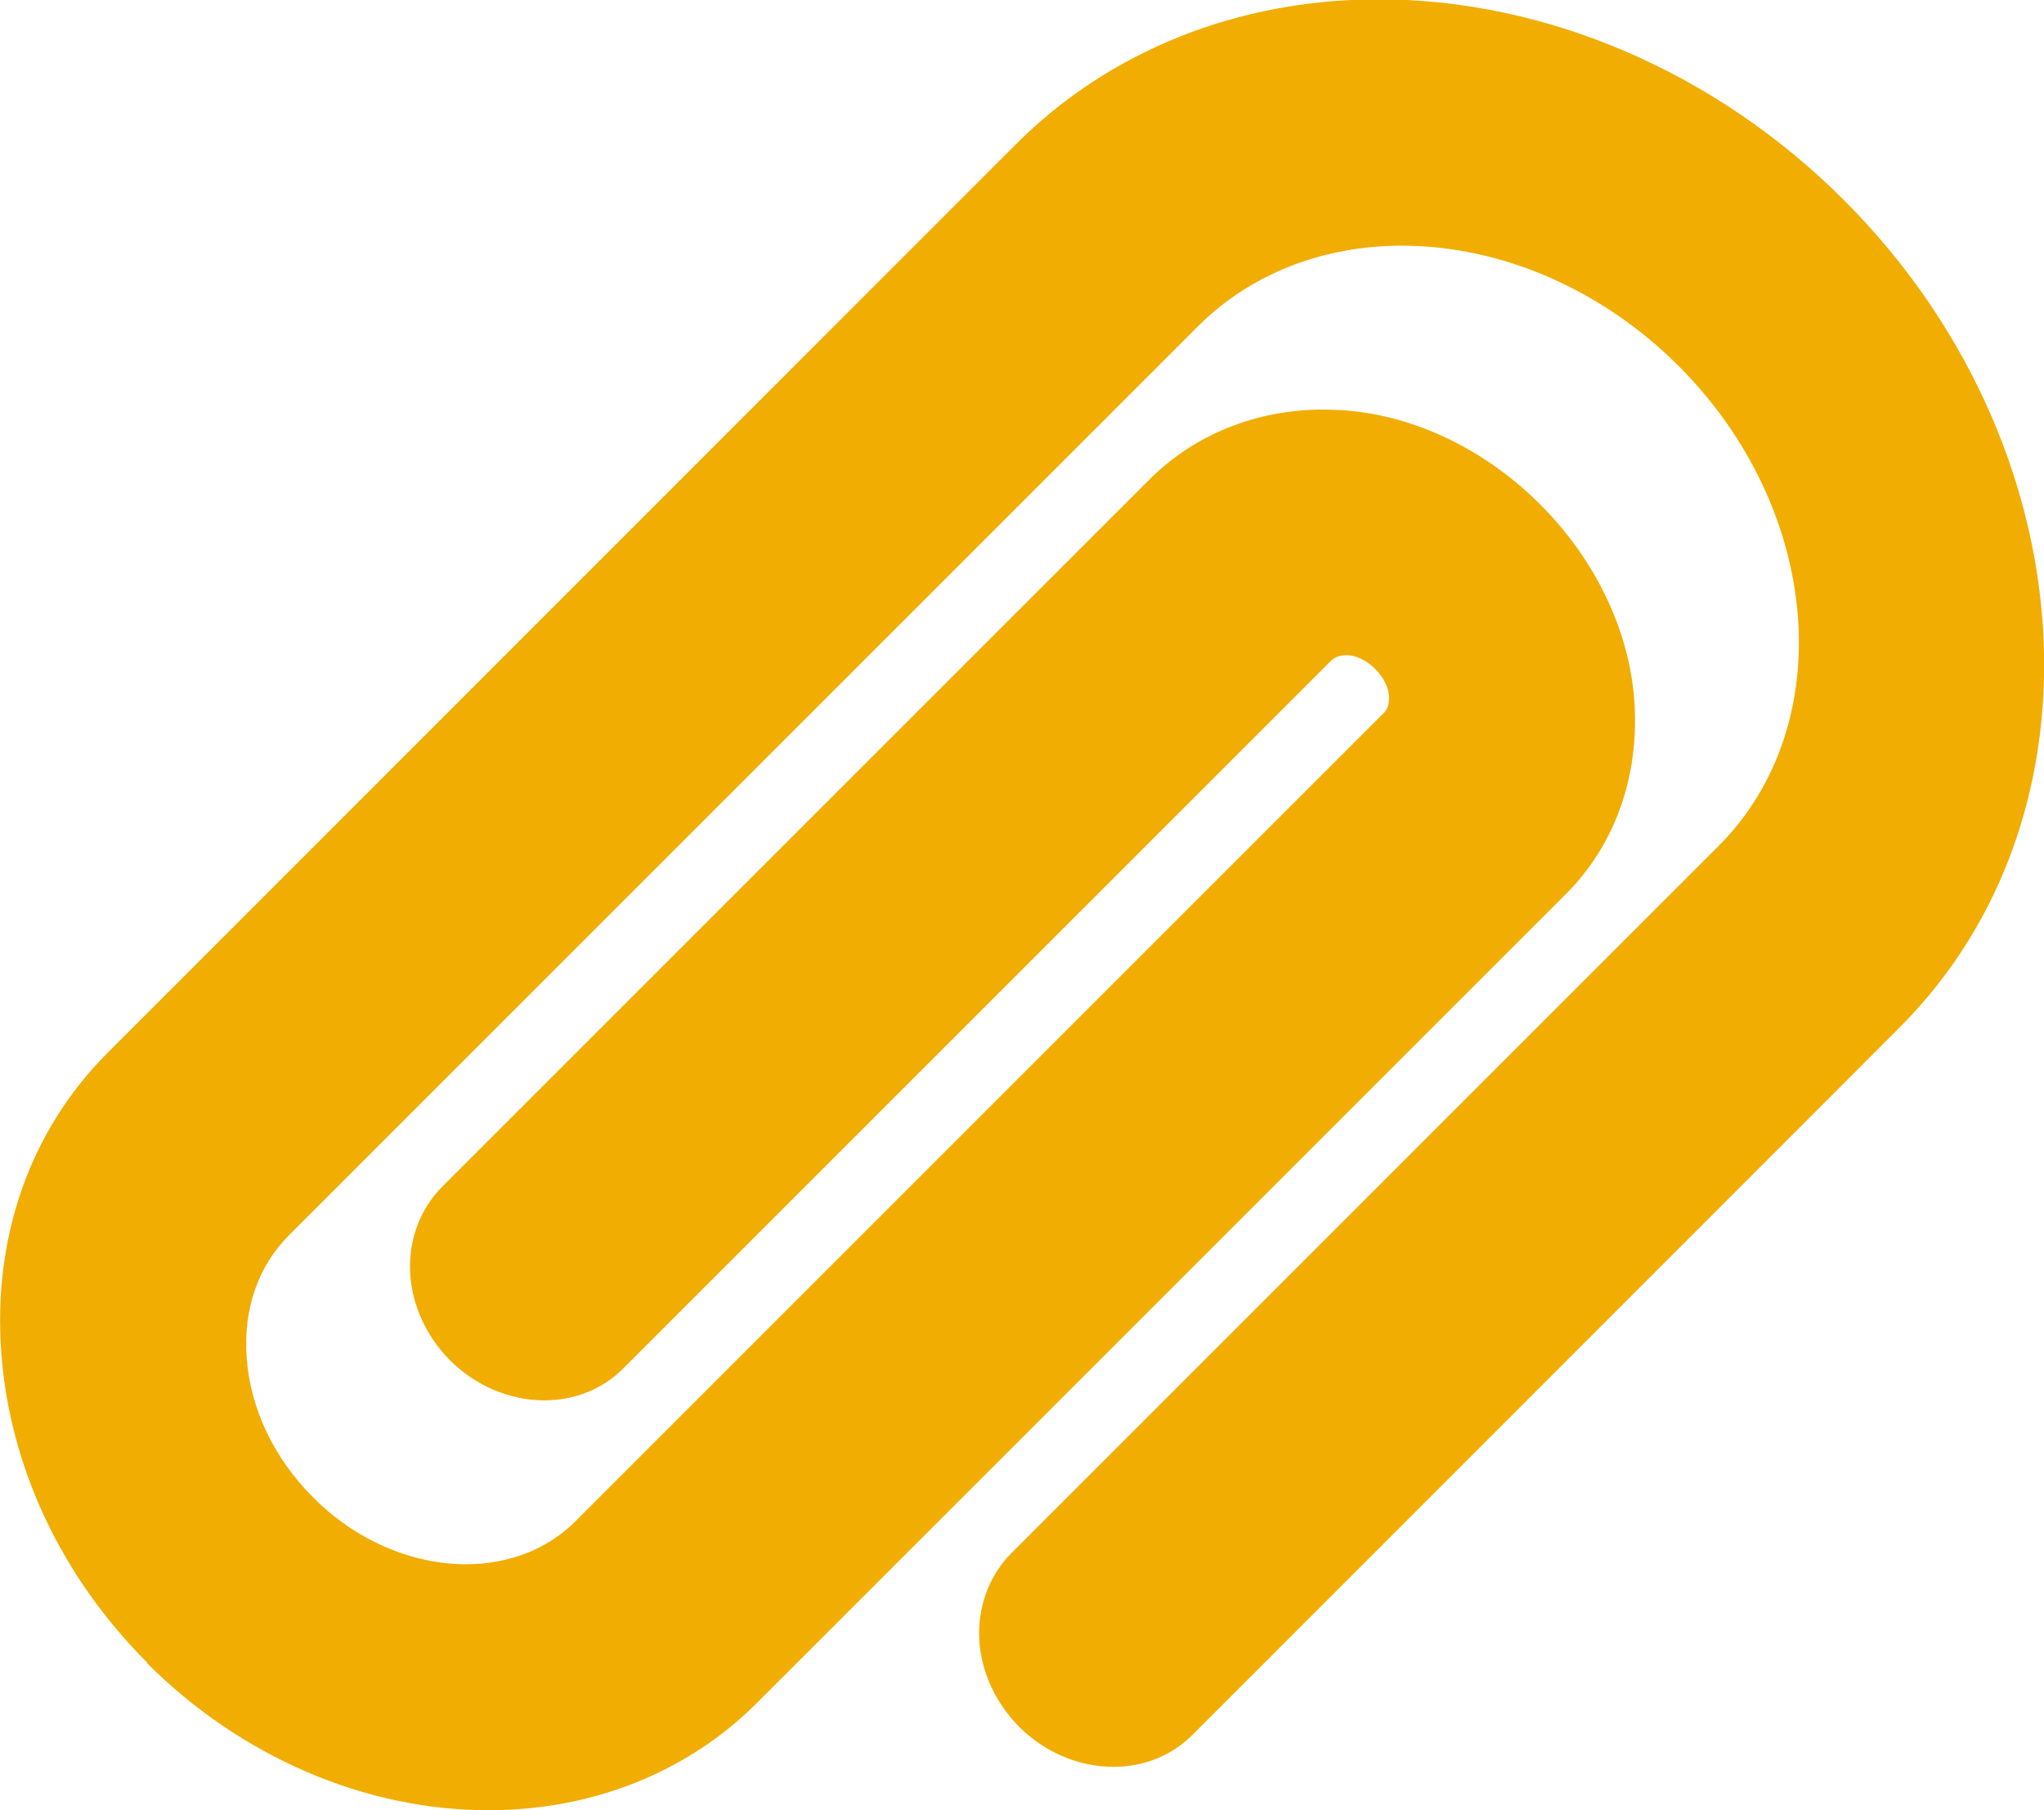 ﻿<?xml version="1.0" encoding="UTF-8"?>
<svg id="Layer_2" data-name="Layer 2" xmlns="http://www.w3.org/2000/svg" viewBox="0 0 60.73 53.79">
  <defs>
    <style>
      .cls-1 {
        fill: #f1ad02;
        stroke-width: 0px;
      }
    </style>
  </defs>
  <g id="Yellow">
    <g id="documents">
      <path class="cls-1" d="m4.37,49.42c2.78,2.78,6.47,4.37,10.14,4.37,3.09,0,5.92-1.13,7.97-3.18l24.01-24.01c1.49-1.47,2.22-3.52,2.07-5.76-.31-4.38-4.27-8.34-8.65-8.65-.2-.01-.4-.02-.59-.02-2.01,0-3.85.75-5.19,2.1l-20.99,20.99c-.67.67-1.02,1.63-.95,2.63.07.94.49,1.83,1.18,2.53.76.76,1.78,1.19,2.8,1.19.91,0,1.75-.34,2.36-.96l21.01-21.01c.12-.12.27-.17.46-.17.02,0,.04,0,.07,0,.55.04,1.16.65,1.2,1.21,0,.14,0,.36-.16.51l-24.02,24.02c-.82.82-1.97,1.27-3.24,1.27-1.63,0-3.29-.72-4.55-1.99-1.16-1.16-1.86-2.63-1.97-4.14-.11-1.44.34-2.73,1.26-3.65l27.01-27.01c1.54-1.54,3.69-2.39,6.05-2.39,2.95,0,5.95,1.3,8.22,3.57,4.26,4.26,4.79,10.66,1.19,14.27l-21.01,21.01c-.67.67-1.02,1.63-.95,2.63.07.94.49,1.83,1.18,2.53.76.76,1.78,1.19,2.8,1.19.91,0,1.75-.34,2.36-.96l21-21.01c6.32-6.32,5.58-17.35-1.66-24.59-3.79-3.79-8.82-5.96-13.82-5.96v.68h0v-.68c-4.18,0-8,1.53-10.77,4.3L3.18,31.3C.9,33.59-.22,36.75.04,40.21c.25,3.39,1.79,6.65,4.34,9.2Z" />
    </g>
  </g>
</svg>